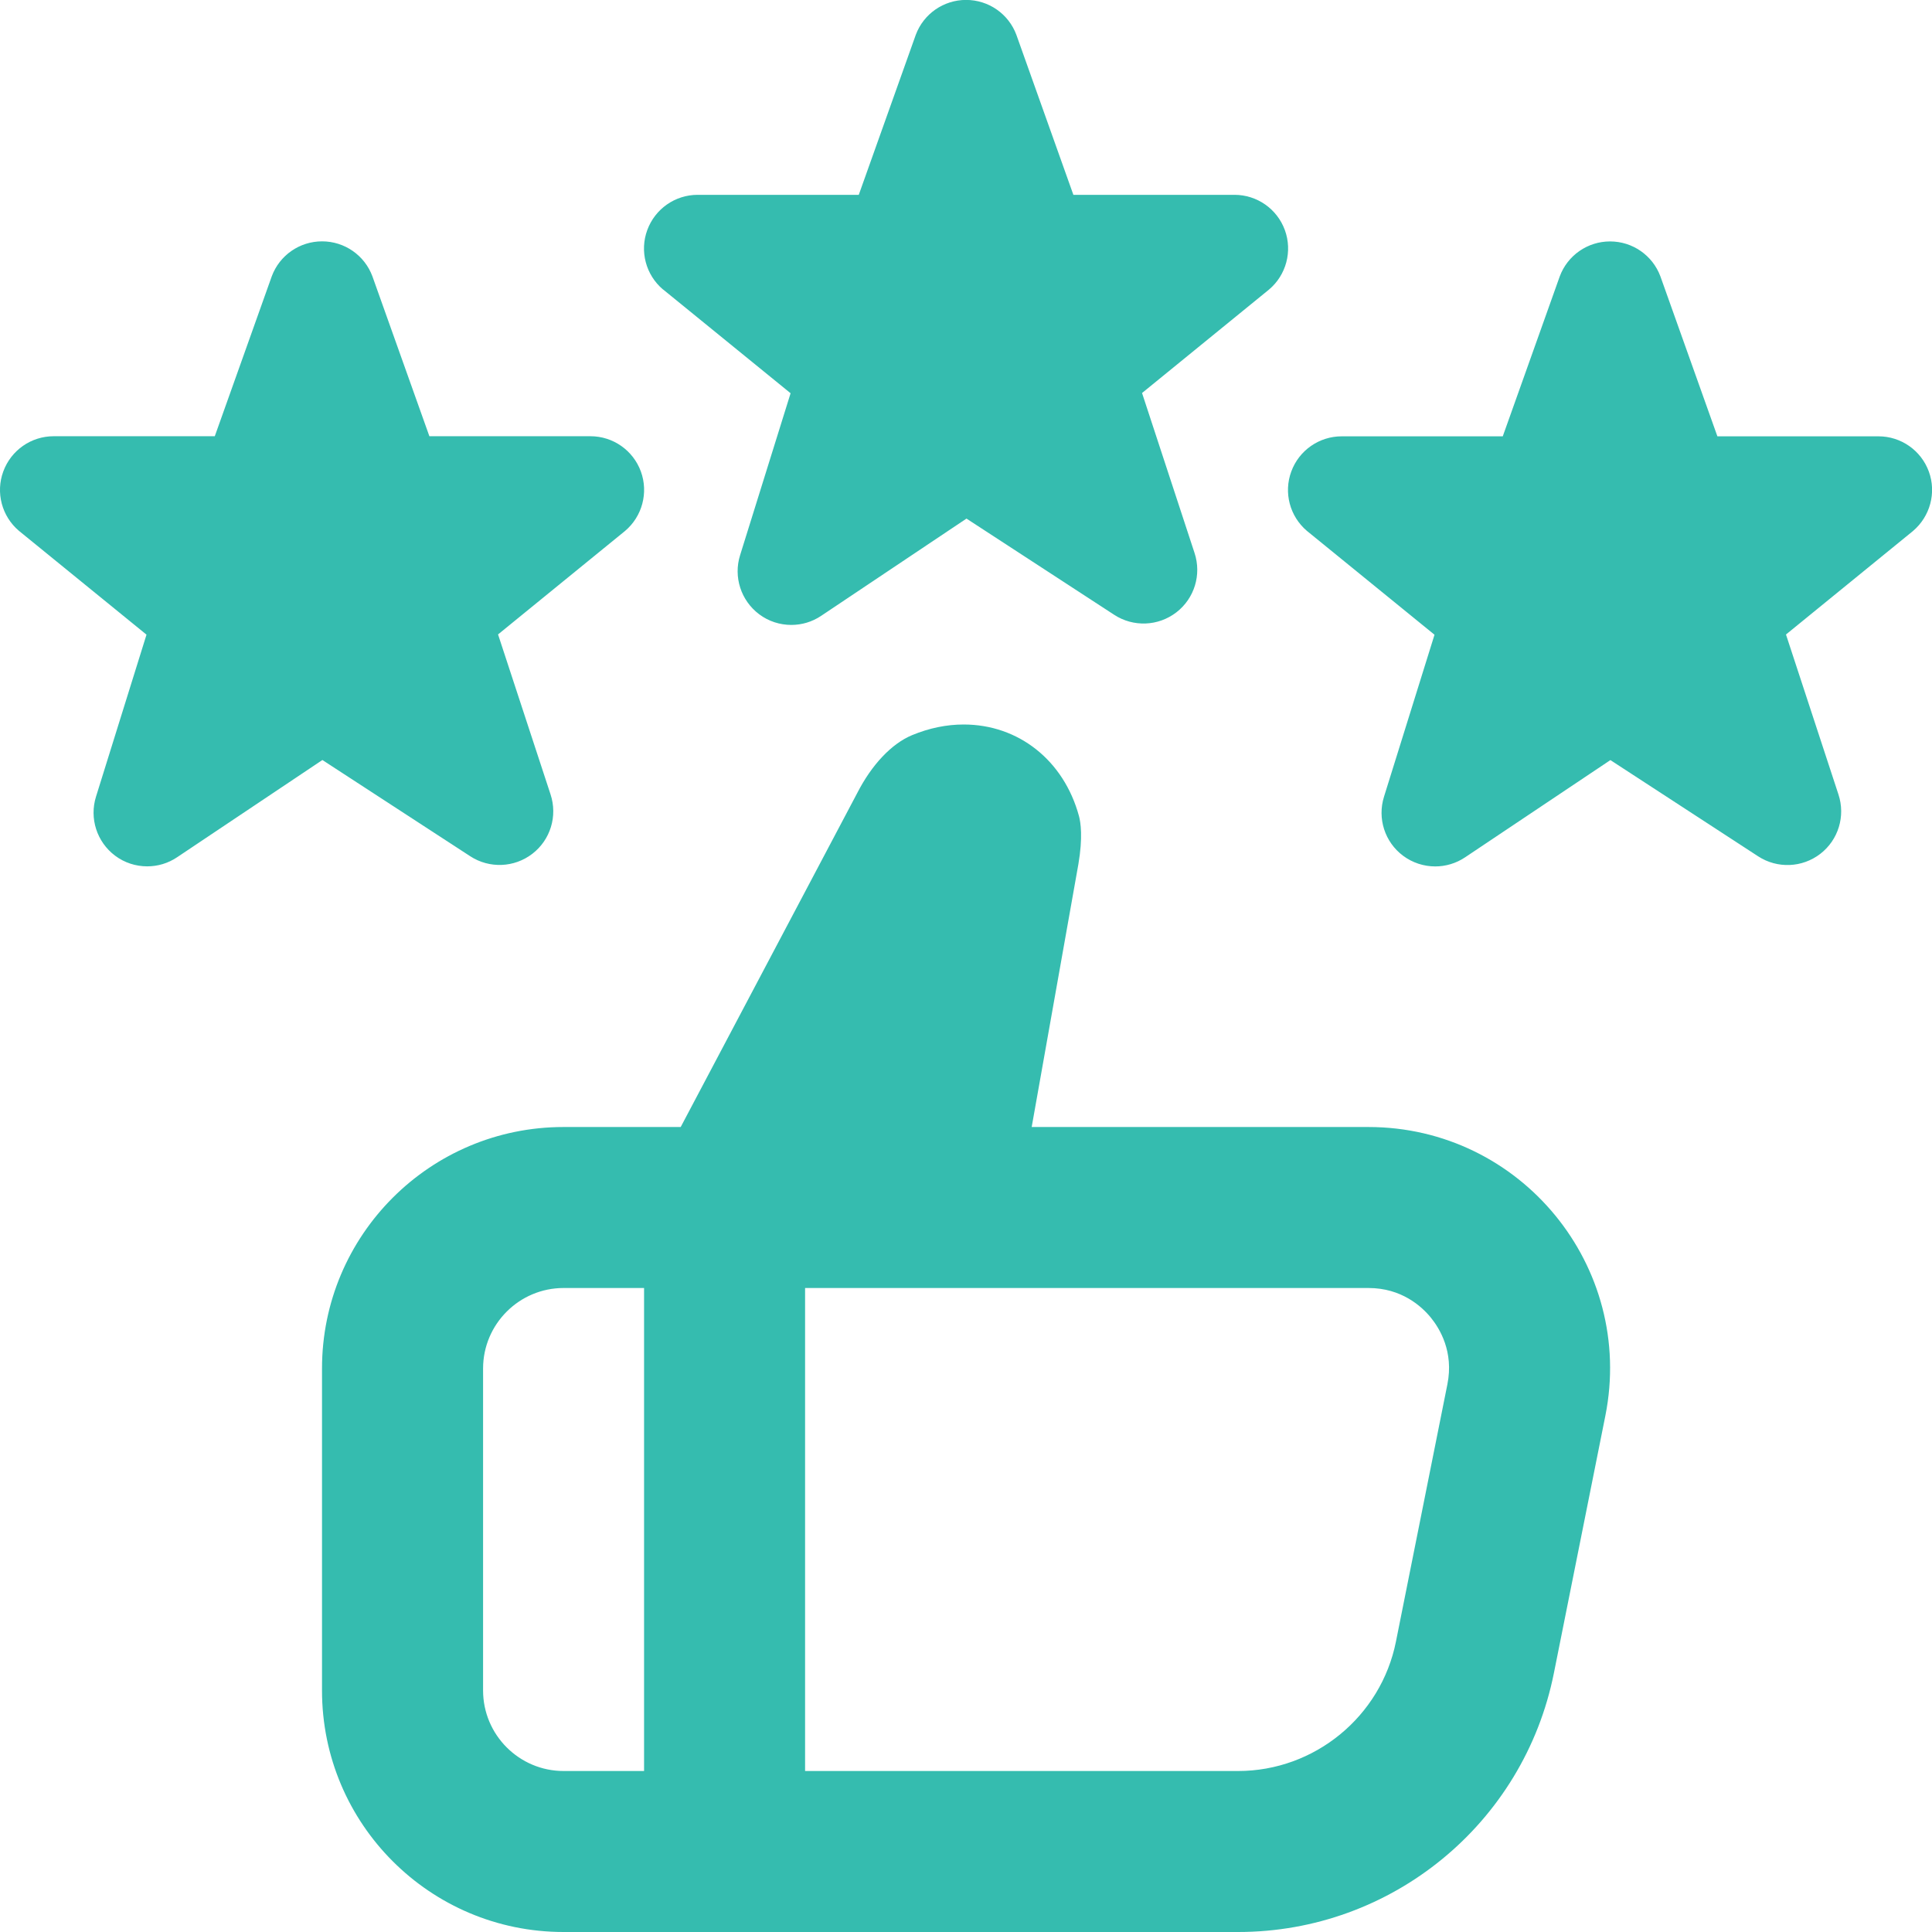 <svg width="100" height="100" viewBox="0 0 100 100" fill="none" xmlns="http://www.w3.org/2000/svg">
<g clip-path="url(#clip0_289_56)">
<path d="M99.012 27.488L92.442 32.842L95.158 41.121C95.529 42.242 95.154 43.475 94.217 44.196C93.279 44.917 91.992 44.967 91.004 44.325L83.354 39.342L75.833 44.375C75.367 44.688 74.825 44.846 74.287 44.846C73.7 44.846 73.112 44.659 72.621 44.292C71.675 43.584 71.283 42.359 71.637 41.234L74.25 32.854L67.646 27.479C66.758 26.725 66.433 25.496 66.837 24.404C67.237 23.313 68.279 22.584 69.446 22.584H77.783L80.733 14.304C81.137 13.217 82.175 12.496 83.337 12.496C84.5 12.496 85.537 13.217 85.942 14.304L88.892 22.584H97.229C98.396 22.584 99.437 23.313 99.837 24.409C100.237 25.504 99.904 26.734 99.012 27.488ZM34.317 14.979L40.921 20.354L38.308 28.734C37.954 29.859 38.35 31.084 39.292 31.792C39.783 32.163 40.371 32.346 40.958 32.346C41.496 32.346 42.033 32.192 42.504 31.875L50.025 26.842L57.675 31.825C58.662 32.467 59.95 32.417 60.887 31.696C61.825 30.975 62.2 29.742 61.829 28.621L59.112 20.342L65.683 14.988C66.575 14.238 66.904 13.004 66.504 11.909C66.104 10.813 65.062 10.084 63.896 10.084H55.558L52.608 1.804C52.204 0.717 51.167 -0.004 50.004 -0.004C48.842 -0.004 47.804 0.717 47.4 1.804L44.45 10.084H36.112C34.946 10.084 33.908 10.809 33.504 11.904C33.1 12.996 33.425 14.225 34.312 14.979H34.317ZM24.342 44.321C25.329 44.963 26.617 44.913 27.554 44.192C28.492 43.471 28.867 42.238 28.496 41.117L25.779 32.838L32.35 27.484C33.242 26.734 33.571 25.5 33.171 24.404C32.771 23.309 31.729 22.579 30.562 22.579H22.225L19.275 14.3C18.871 13.213 17.833 12.492 16.671 12.492C15.508 12.492 14.471 13.213 14.067 14.3L11.117 22.579H2.779C1.612 22.579 0.575 23.304 0.171 24.4C-0.233 25.492 0.092 26.721 0.979 27.475L7.583 32.85L4.971 41.229C4.617 42.354 5.012 43.579 5.954 44.288C6.446 44.659 7.033 44.842 7.621 44.842C8.158 44.842 8.696 44.688 9.167 44.371L16.687 39.338L24.342 44.321ZM83.092 73.284L80.429 86.6C78.871 94.392 72.029 100 64.087 100H29.167C22.262 100 16.667 94.404 16.667 87.5V70.834C16.667 63.929 22.262 58.334 29.167 58.334H35.233L44.371 41.046C45.121 39.579 46.154 38.488 47.212 38.05C48.096 37.684 48.992 37.5 49.879 37.5C52.721 37.5 55.062 39.359 55.846 42.234C55.937 42.567 56.054 43.338 55.817 44.729L53.4 58.334H70.829C78.717 58.334 84.637 65.55 83.092 73.284ZM29.171 91.667H33.337V66.667H29.171C26.875 66.667 25.004 68.538 25.004 70.834V87.5C25.004 89.796 26.875 91.667 29.171 91.667ZM74.054 68.192C73.587 67.621 72.546 66.667 70.833 66.667H41.671V91.667H64.083C68.042 91.667 71.479 88.85 72.254 84.967L74.917 71.65C75.254 69.967 74.521 68.763 74.054 68.192Z" fill="#35BCAF"/>
</g>
<defs>
<clipPath id="clip0_289_56">
<rect width="100" height="100" fill="white"/>
</clipPath>
</defs>
</svg>
